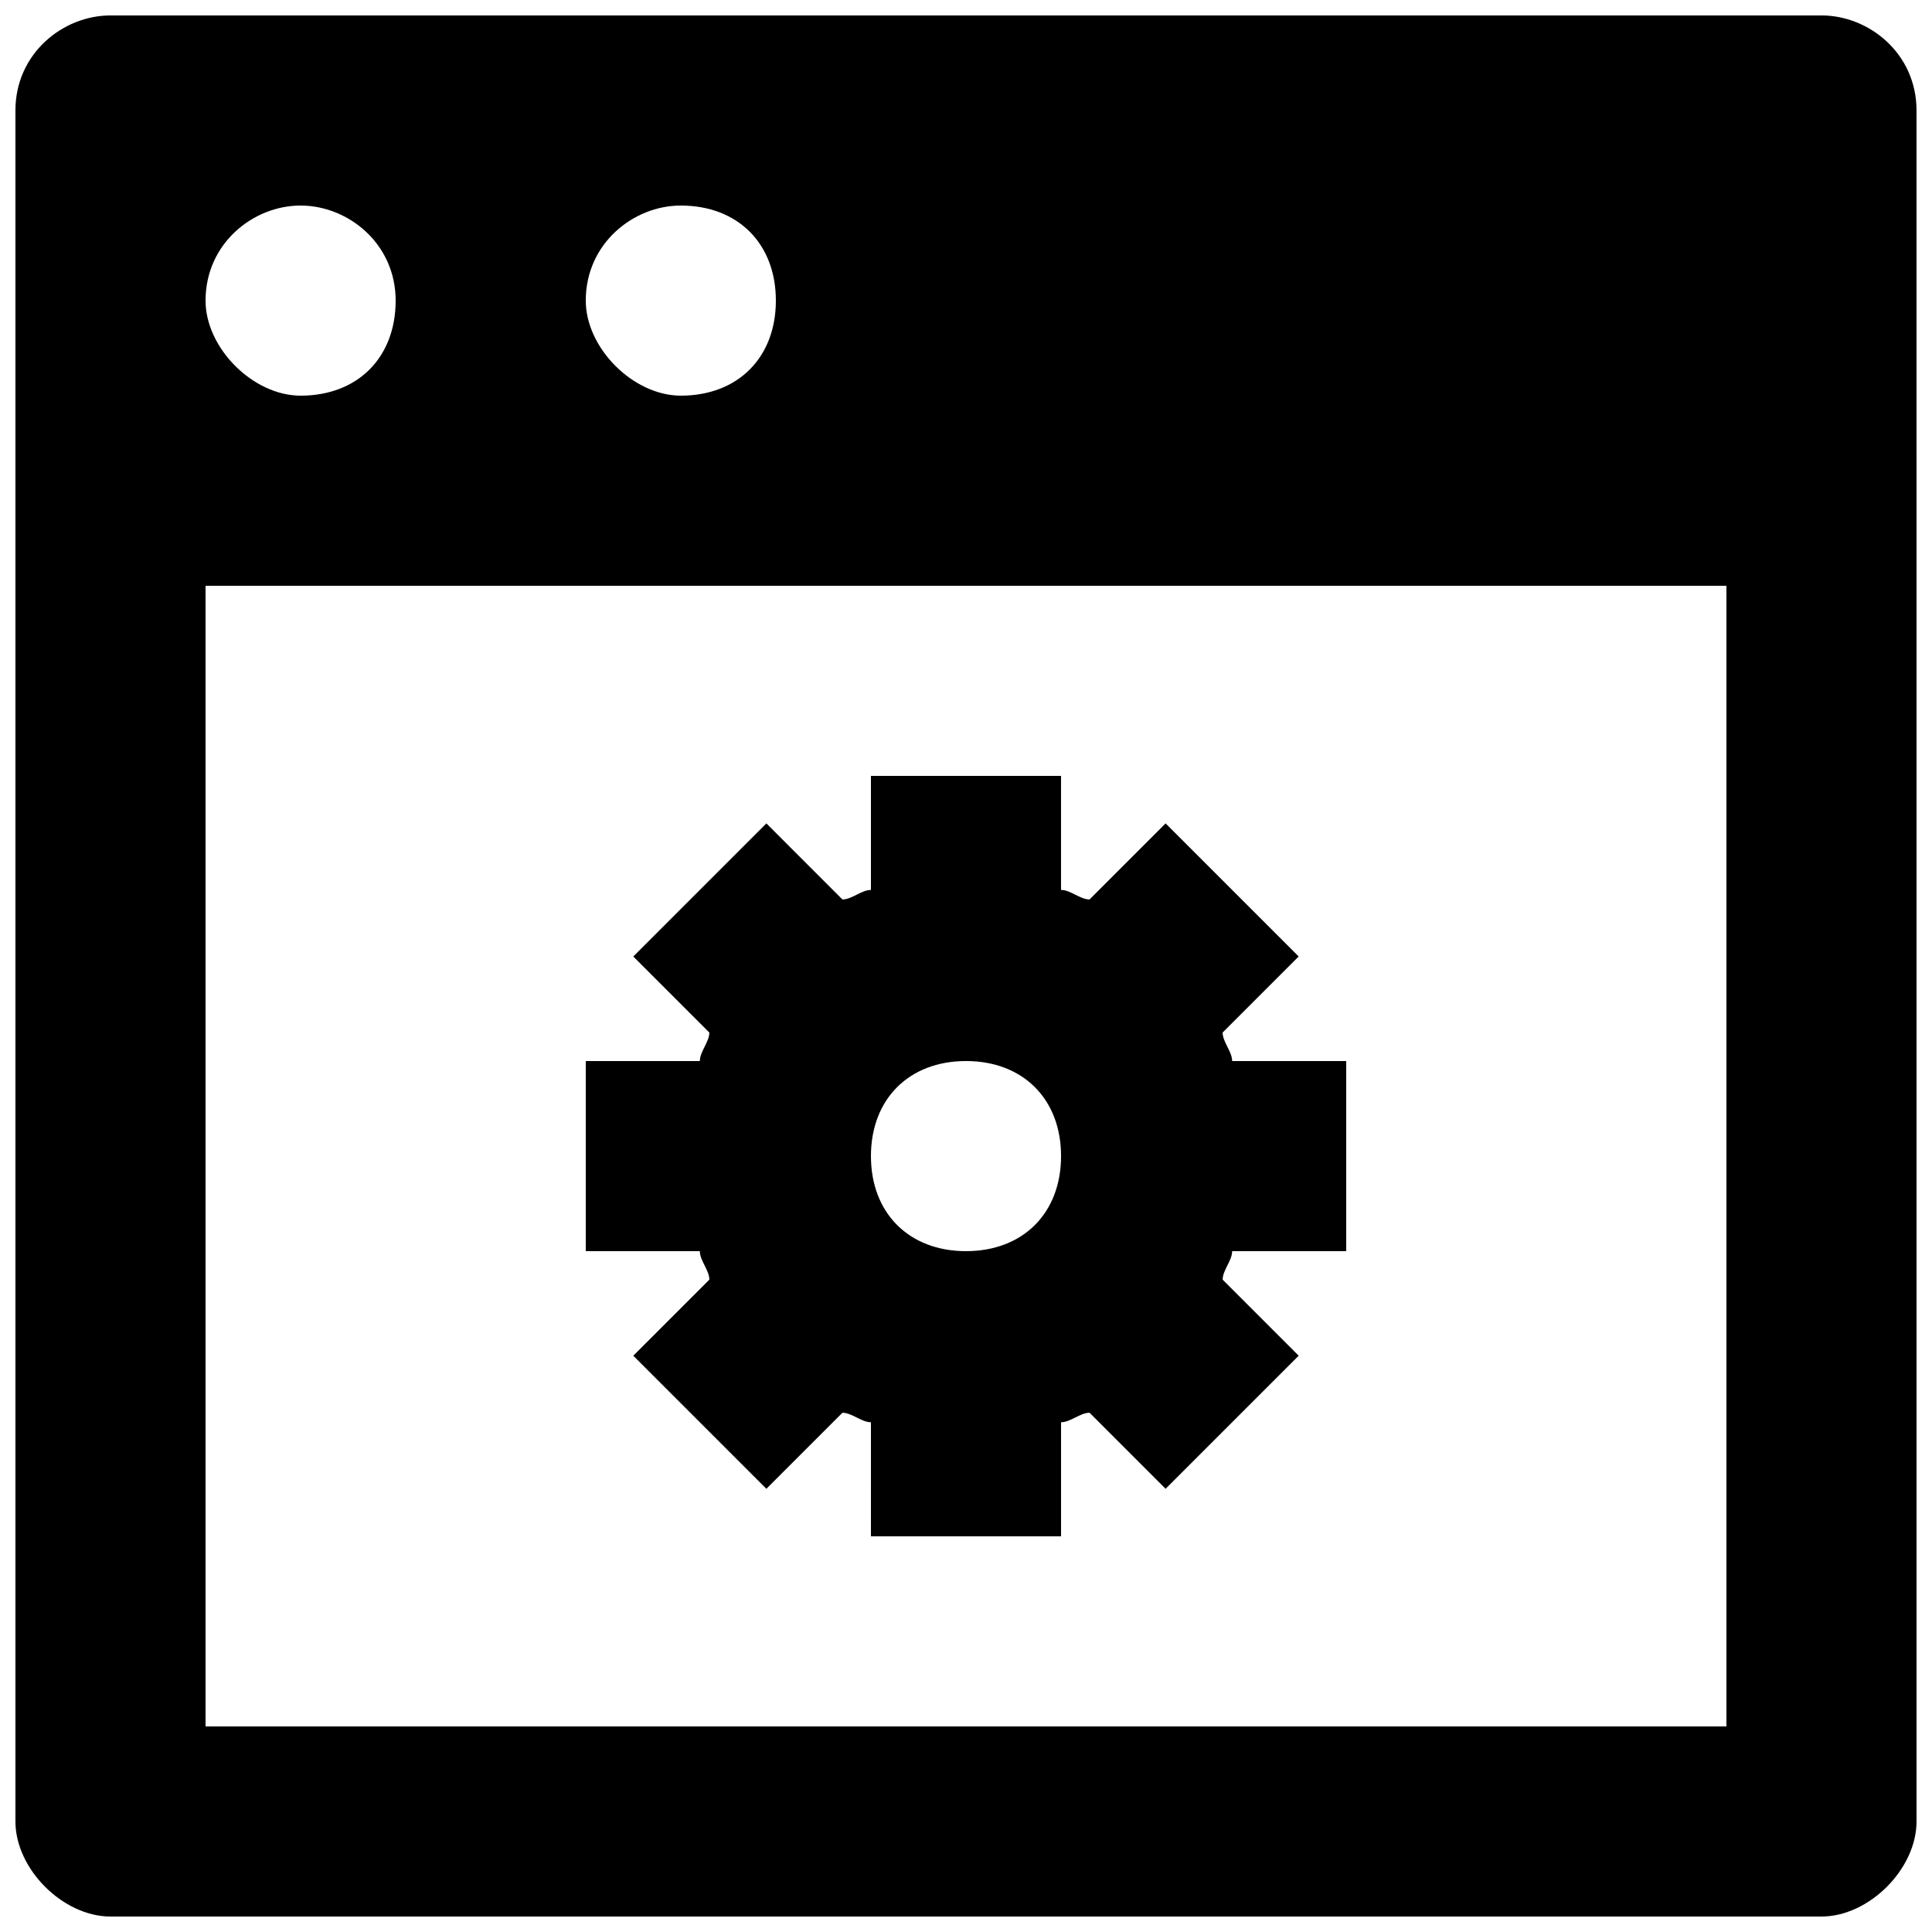 <?xml version="1.0" encoding="UTF-8"?>
<!-- Uploaded to: ICON Repo, www.svgrepo.com, Generator: ICON Repo Mixer Tools -->
<svg width="800px" height="800px" version="1.1" viewBox="144 144 512 512" xmlns="http://www.w3.org/2000/svg">
 <defs>
  <clipPath id="a">
   <path d="m148.09 148.09h503.81v503.81h-503.81z"/>
  </clipPath>
 </defs>
 <path d="m500.76 475.57v-50.383h-30.23c0-2.519-2.519-5.039-2.519-7.559l20.152-20.152-35.266-35.266-20.152 20.152c-2.519 0-5.039-2.519-7.559-2.519v-30.227h-50.379v30.23c-2.519 0-5.039 2.519-7.559 2.519l-20.152-20.156-35.266 35.27 20.152 20.152c0 2.519-2.519 5.039-2.519 7.559l-30.227-0.004v50.383h30.23c0 2.519 2.519 5.039 2.519 7.559l-20.152 20.152 35.266 35.266 20.152-20.152c2.519 0 5.039 2.519 7.559 2.519l-0.004 30.227h50.383v-30.23c2.519 0 5.039-2.519 7.559-2.519l20.152 20.152 35.266-35.266-20.152-20.152c0-2.519 2.519-5.039 2.519-7.559zm-100.76 0c-15.113 0-25.191-10.078-25.191-25.191 0-15.113 10.078-25.191 25.191-25.191s25.191 10.078 25.191 25.191c-0.004 15.113-10.078 25.191-25.191 25.191z"/>
 <g clip-path="url(#a)">
  <path d="m626.71 148.09h-453.43c-12.598 0-25.191 10.078-25.191 25.191v453.43c0 12.594 12.594 25.191 25.191 25.191h453.43c12.594 0 25.191-12.594 25.191-25.191l-0.004-453.43c0-15.113-12.594-25.191-25.191-25.191zm-302.29 50.383c15.113 0 25.191 10.078 25.191 25.191s-10.078 25.191-25.191 25.191c-12.594-0.004-25.188-12.598-25.188-25.195 0-15.113 12.594-25.188 25.188-25.188zm-100.76 0c12.594 0 25.191 10.078 25.191 25.191s-10.078 25.191-25.191 25.191c-12.594-0.004-25.188-12.598-25.188-25.195 0-15.113 12.594-25.188 25.188-25.188zm377.86 403.05h-403.05v-302.29h403.05z"/>
 </g>
</svg>